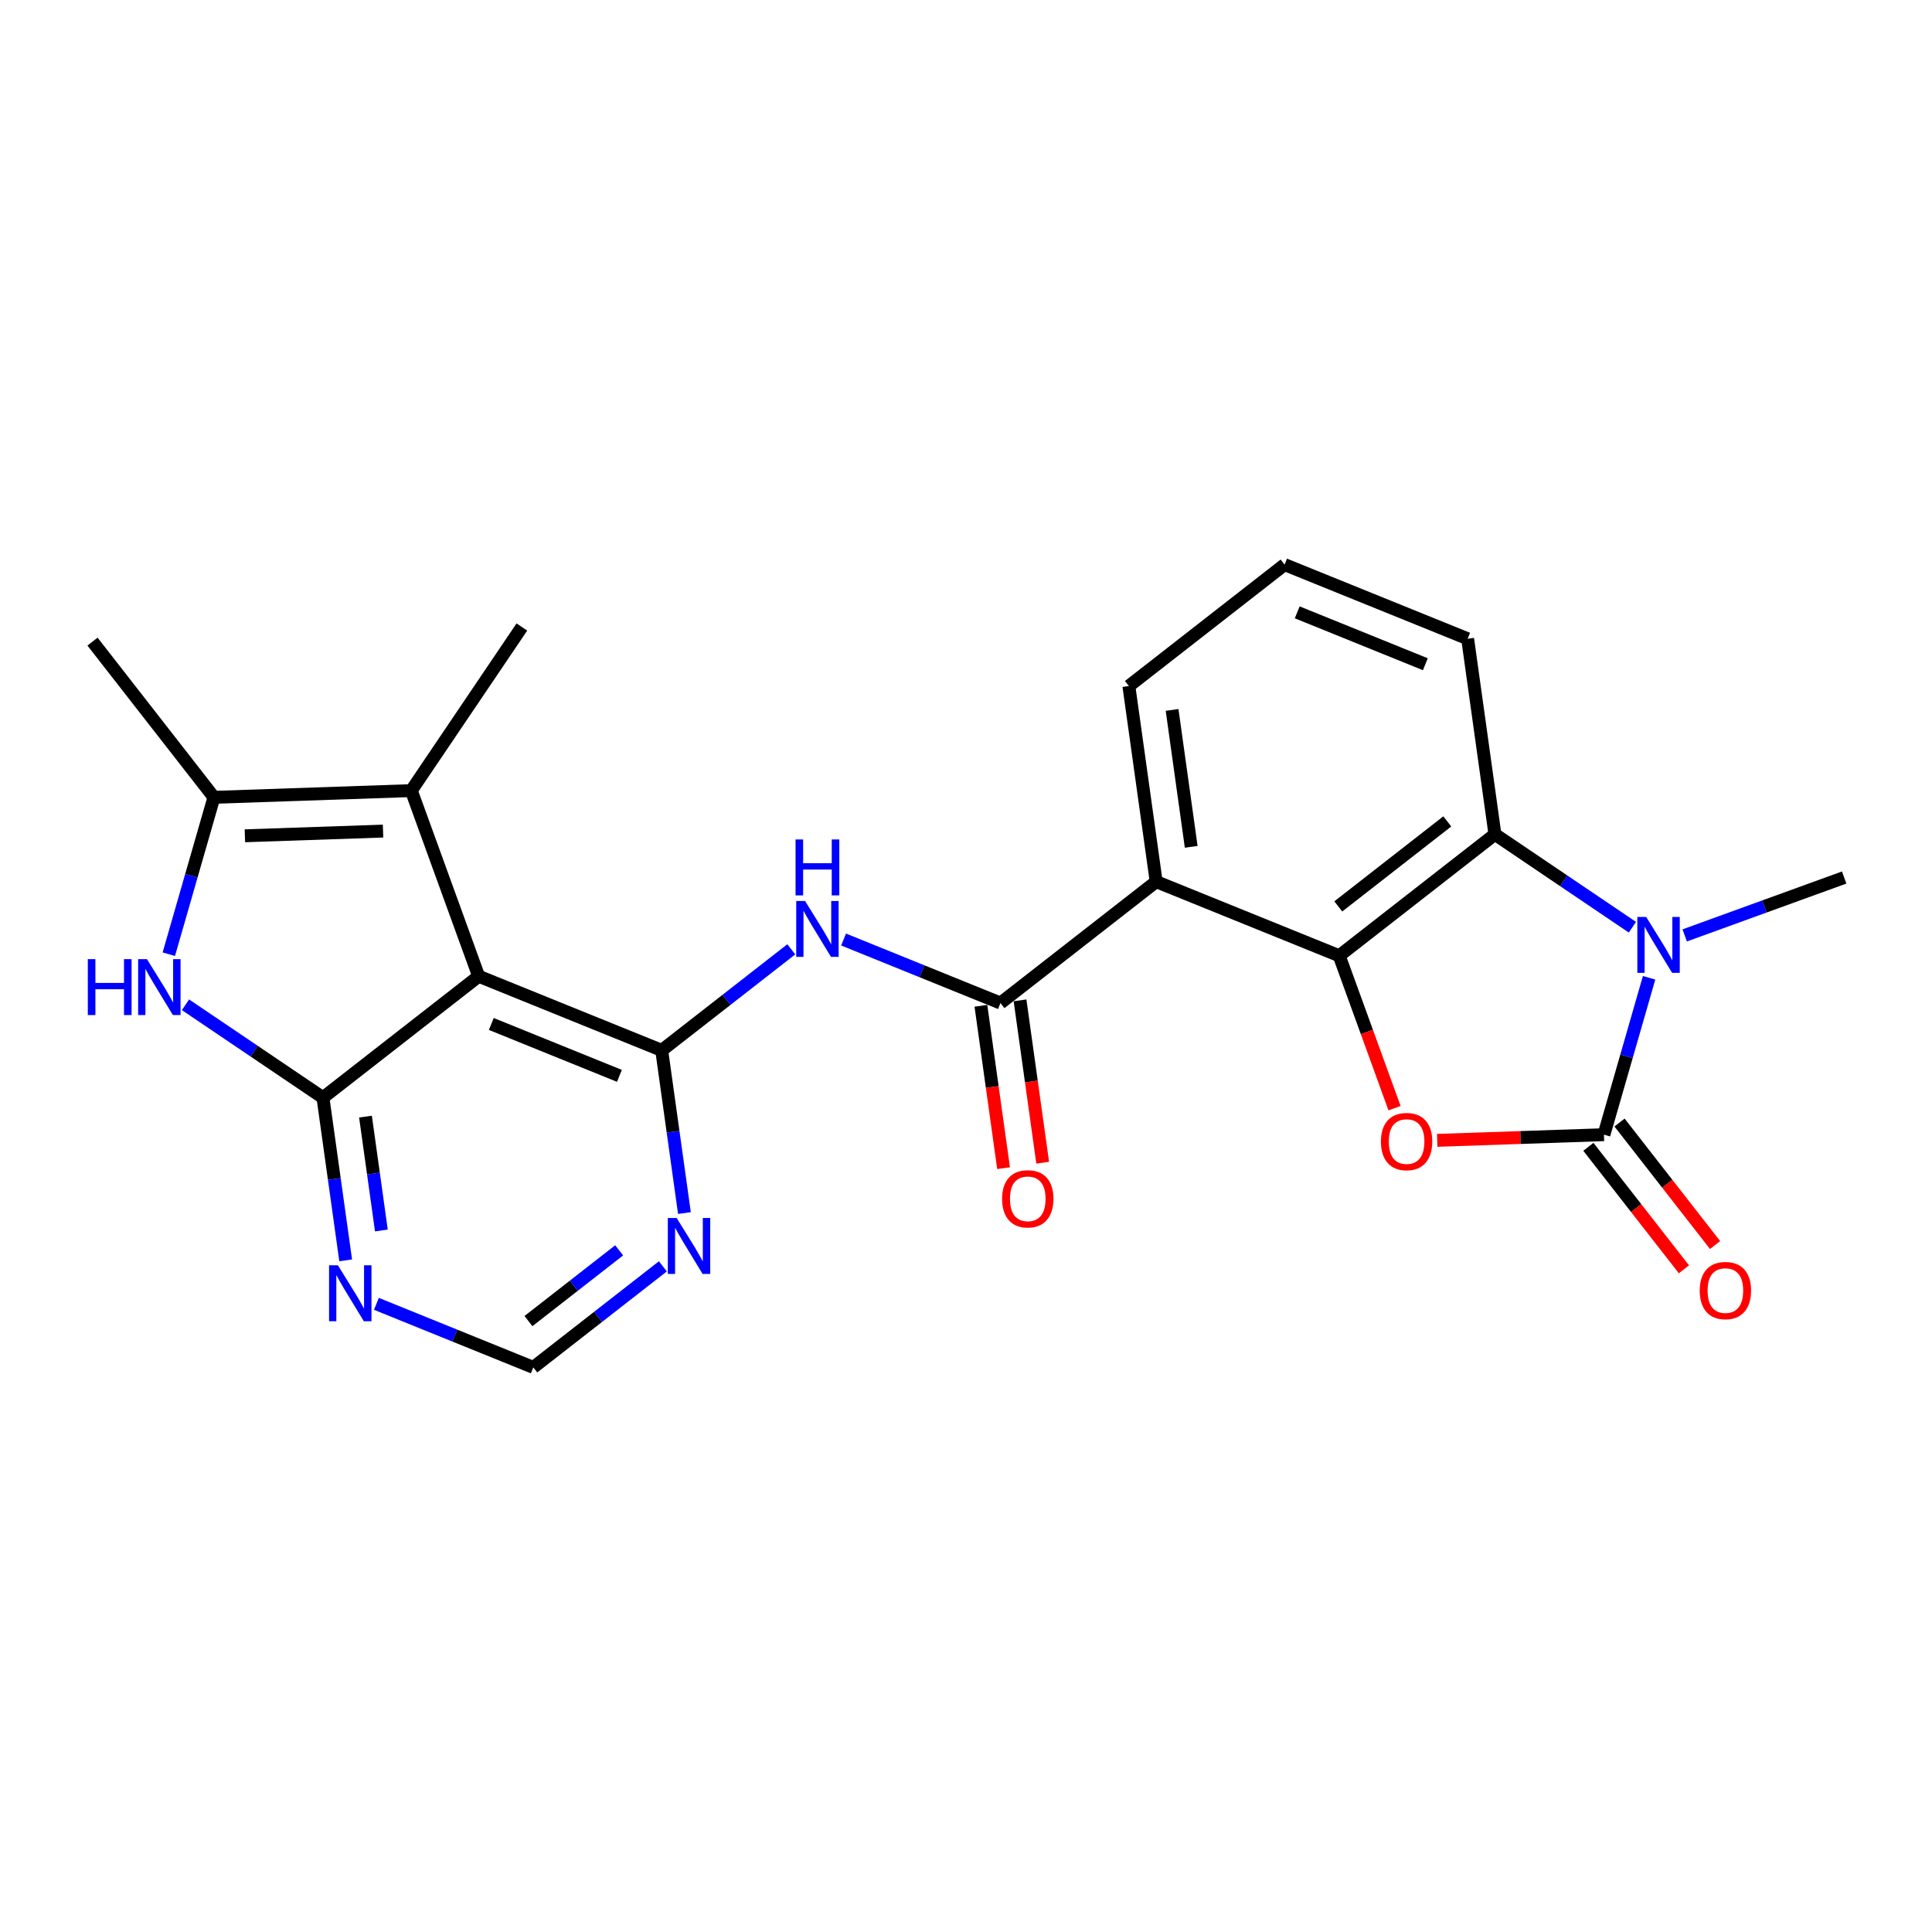 <?xml version='1.0' encoding='iso-8859-1'?>
<svg version='1.1' baseProfile='full'
              xmlns='http://www.w3.org/2000/svg'
                      xmlns:rdkit='http://www.rdkit.org/xml'
                      xmlns:xlink='http://www.w3.org/1999/xlink'
                  xml:space='preserve'
width='300px' height='300px' viewBox='0 0 300 300'>
<!-- END OF HEADER -->
<rect style='opacity:1.0;fill:#FFFFFF;stroke:none' width='300' height='300' x='0' y='0'> </rect>
<rect style='opacity:1.0;fill:#FFFFFF;stroke:none' width='300' height='300' x='0' y='0'> </rect>
<path class='bond-0 atom-0 atom-1' d='M 14.364,99.628 L 33.221,123.808' style='fill:none;fill-rule:evenodd;stroke:#000000;stroke-width:2.0px;stroke-linecap:butt;stroke-linejoin:miter;stroke-opacity:1' />
<path class='bond-1 atom-1 atom-2' d='M 33.221,123.808 L 29.717,135.988' style='fill:none;fill-rule:evenodd;stroke:#000000;stroke-width:2.0px;stroke-linecap:butt;stroke-linejoin:miter;stroke-opacity:1' />
<path class='bond-1 atom-1 atom-2' d='M 29.717,135.988 L 26.213,148.168' style='fill:none;fill-rule:evenodd;stroke:#0000FF;stroke-width:2.0px;stroke-linecap:butt;stroke-linejoin:miter;stroke-opacity:1' />
<path class='bond-24 atom-23 atom-1' d='M 63.867,122.765 L 33.221,123.808' style='fill:none;fill-rule:evenodd;stroke:#000000;stroke-width:2.0px;stroke-linecap:butt;stroke-linejoin:miter;stroke-opacity:1' />
<path class='bond-24 atom-23 atom-1' d='M 59.479,129.051 L 38.027,129.781' style='fill:none;fill-rule:evenodd;stroke:#000000;stroke-width:2.0px;stroke-linecap:butt;stroke-linejoin:miter;stroke-opacity:1' />
<path class='bond-2 atom-2 atom-3' d='M 28.803,156.02 L 39.476,163.233' style='fill:none;fill-rule:evenodd;stroke:#0000FF;stroke-width:2.0px;stroke-linecap:butt;stroke-linejoin:miter;stroke-opacity:1' />
<path class='bond-2 atom-2 atom-3' d='M 39.476,163.233 L 50.149,170.446' style='fill:none;fill-rule:evenodd;stroke:#000000;stroke-width:2.0px;stroke-linecap:butt;stroke-linejoin:miter;stroke-opacity:1' />
<path class='bond-3 atom-3 atom-4' d='M 50.149,170.446 L 51.913,183.077' style='fill:none;fill-rule:evenodd;stroke:#000000;stroke-width:2.0px;stroke-linecap:butt;stroke-linejoin:miter;stroke-opacity:1' />
<path class='bond-3 atom-3 atom-4' d='M 51.913,183.077 L 53.677,195.707' style='fill:none;fill-rule:evenodd;stroke:#0000FF;stroke-width:2.0px;stroke-linecap:butt;stroke-linejoin:miter;stroke-opacity:1' />
<path class='bond-3 atom-3 atom-4' d='M 56.752,173.387 L 57.987,182.228' style='fill:none;fill-rule:evenodd;stroke:#000000;stroke-width:2.0px;stroke-linecap:butt;stroke-linejoin:miter;stroke-opacity:1' />
<path class='bond-3 atom-3 atom-4' d='M 57.987,182.228 L 59.221,191.07' style='fill:none;fill-rule:evenodd;stroke:#0000FF;stroke-width:2.0px;stroke-linecap:butt;stroke-linejoin:miter;stroke-opacity:1' />
<path class='bond-25 atom-22 atom-3' d='M 74.329,151.589 L 50.149,170.446' style='fill:none;fill-rule:evenodd;stroke:#000000;stroke-width:2.0px;stroke-linecap:butt;stroke-linejoin:miter;stroke-opacity:1' />
<path class='bond-4 atom-4 atom-5' d='M 58.45,202.46 L 70.63,207.394' style='fill:none;fill-rule:evenodd;stroke:#0000FF;stroke-width:2.0px;stroke-linecap:butt;stroke-linejoin:miter;stroke-opacity:1' />
<path class='bond-4 atom-4 atom-5' d='M 70.63,207.394 L 82.811,212.328' style='fill:none;fill-rule:evenodd;stroke:#000000;stroke-width:2.0px;stroke-linecap:butt;stroke-linejoin:miter;stroke-opacity:1' />
<path class='bond-5 atom-5 atom-6' d='M 82.811,212.328 L 92.871,204.482' style='fill:none;fill-rule:evenodd;stroke:#000000;stroke-width:2.0px;stroke-linecap:butt;stroke-linejoin:miter;stroke-opacity:1' />
<path class='bond-5 atom-5 atom-6' d='M 92.871,204.482 L 102.931,196.637' style='fill:none;fill-rule:evenodd;stroke:#0000FF;stroke-width:2.0px;stroke-linecap:butt;stroke-linejoin:miter;stroke-opacity:1' />
<path class='bond-5 atom-5 atom-6' d='M 82.058,205.138 L 89.1,199.646' style='fill:none;fill-rule:evenodd;stroke:#000000;stroke-width:2.0px;stroke-linecap:butt;stroke-linejoin:miter;stroke-opacity:1' />
<path class='bond-5 atom-5 atom-6' d='M 89.1,199.646 L 96.142,194.154' style='fill:none;fill-rule:evenodd;stroke:#0000FF;stroke-width:2.0px;stroke-linecap:butt;stroke-linejoin:miter;stroke-opacity:1' />
<path class='bond-6 atom-6 atom-7' d='M 106.278,188.362 L 104.514,175.732' style='fill:none;fill-rule:evenodd;stroke:#0000FF;stroke-width:2.0px;stroke-linecap:butt;stroke-linejoin:miter;stroke-opacity:1' />
<path class='bond-6 atom-6 atom-7' d='M 104.514,175.732 L 102.75,163.101' style='fill:none;fill-rule:evenodd;stroke:#000000;stroke-width:2.0px;stroke-linecap:butt;stroke-linejoin:miter;stroke-opacity:1' />
<path class='bond-7 atom-7 atom-8' d='M 102.75,163.101 L 112.811,155.256' style='fill:none;fill-rule:evenodd;stroke:#000000;stroke-width:2.0px;stroke-linecap:butt;stroke-linejoin:miter;stroke-opacity:1' />
<path class='bond-7 atom-7 atom-8' d='M 112.811,155.256 L 122.871,147.41' style='fill:none;fill-rule:evenodd;stroke:#0000FF;stroke-width:2.0px;stroke-linecap:butt;stroke-linejoin:miter;stroke-opacity:1' />
<path class='bond-21 atom-7 atom-22' d='M 102.75,163.101 L 74.329,151.589' style='fill:none;fill-rule:evenodd;stroke:#000000;stroke-width:2.0px;stroke-linecap:butt;stroke-linejoin:miter;stroke-opacity:1' />
<path class='bond-21 atom-7 atom-22' d='M 96.185,167.059 L 76.29,159' style='fill:none;fill-rule:evenodd;stroke:#000000;stroke-width:2.0px;stroke-linecap:butt;stroke-linejoin:miter;stroke-opacity:1' />
<path class='bond-8 atom-8 atom-9' d='M 130.991,145.888 L 143.171,150.822' style='fill:none;fill-rule:evenodd;stroke:#0000FF;stroke-width:2.0px;stroke-linecap:butt;stroke-linejoin:miter;stroke-opacity:1' />
<path class='bond-8 atom-8 atom-9' d='M 143.171,150.822 L 155.352,155.756' style='fill:none;fill-rule:evenodd;stroke:#000000;stroke-width:2.0px;stroke-linecap:butt;stroke-linejoin:miter;stroke-opacity:1' />
<path class='bond-9 atom-9 atom-10' d='M 152.315,156.18 L 154.075,168.786' style='fill:none;fill-rule:evenodd;stroke:#000000;stroke-width:2.0px;stroke-linecap:butt;stroke-linejoin:miter;stroke-opacity:1' />
<path class='bond-9 atom-9 atom-10' d='M 154.075,168.786 L 155.835,181.392' style='fill:none;fill-rule:evenodd;stroke:#FF0000;stroke-width:2.0px;stroke-linecap:butt;stroke-linejoin:miter;stroke-opacity:1' />
<path class='bond-9 atom-9 atom-10' d='M 158.389,155.332 L 160.149,167.938' style='fill:none;fill-rule:evenodd;stroke:#000000;stroke-width:2.0px;stroke-linecap:butt;stroke-linejoin:miter;stroke-opacity:1' />
<path class='bond-9 atom-9 atom-10' d='M 160.149,167.938 L 161.909,180.544' style='fill:none;fill-rule:evenodd;stroke:#FF0000;stroke-width:2.0px;stroke-linecap:butt;stroke-linejoin:miter;stroke-opacity:1' />
<path class='bond-10 atom-9 atom-11' d='M 155.352,155.756 L 179.532,136.899' style='fill:none;fill-rule:evenodd;stroke:#000000;stroke-width:2.0px;stroke-linecap:butt;stroke-linejoin:miter;stroke-opacity:1' />
<path class='bond-11 atom-11 atom-12' d='M 179.532,136.899 L 175.291,106.53' style='fill:none;fill-rule:evenodd;stroke:#000000;stroke-width:2.0px;stroke-linecap:butt;stroke-linejoin:miter;stroke-opacity:1' />
<path class='bond-11 atom-11 atom-12' d='M 184.97,131.495 L 182.001,110.237' style='fill:none;fill-rule:evenodd;stroke:#000000;stroke-width:2.0px;stroke-linecap:butt;stroke-linejoin:miter;stroke-opacity:1' />
<path class='bond-26 atom-16 atom-11' d='M 207.953,148.411 L 179.532,136.899' style='fill:none;fill-rule:evenodd;stroke:#000000;stroke-width:2.0px;stroke-linecap:butt;stroke-linejoin:miter;stroke-opacity:1' />
<path class='bond-12 atom-12 atom-13' d='M 175.291,106.53 L 199.472,87.672' style='fill:none;fill-rule:evenodd;stroke:#000000;stroke-width:2.0px;stroke-linecap:butt;stroke-linejoin:miter;stroke-opacity:1' />
<path class='bond-13 atom-13 atom-14' d='M 199.472,87.672 L 227.893,99.184' style='fill:none;fill-rule:evenodd;stroke:#000000;stroke-width:2.0px;stroke-linecap:butt;stroke-linejoin:miter;stroke-opacity:1' />
<path class='bond-13 atom-13 atom-14' d='M 201.432,95.083 L 221.327,103.142' style='fill:none;fill-rule:evenodd;stroke:#000000;stroke-width:2.0px;stroke-linecap:butt;stroke-linejoin:miter;stroke-opacity:1' />
<path class='bond-14 atom-14 atom-15' d='M 227.893,99.184 L 232.133,129.554' style='fill:none;fill-rule:evenodd;stroke:#000000;stroke-width:2.0px;stroke-linecap:butt;stroke-linejoin:miter;stroke-opacity:1' />
<path class='bond-15 atom-15 atom-16' d='M 232.133,129.554 L 207.953,148.411' style='fill:none;fill-rule:evenodd;stroke:#000000;stroke-width:2.0px;stroke-linecap:butt;stroke-linejoin:miter;stroke-opacity:1' />
<path class='bond-15 atom-15 atom-16' d='M 224.735,127.546 L 207.809,140.746' style='fill:none;fill-rule:evenodd;stroke:#000000;stroke-width:2.0px;stroke-linecap:butt;stroke-linejoin:miter;stroke-opacity:1' />
<path class='bond-27 atom-20 atom-15' d='M 253.48,143.98 L 242.806,136.767' style='fill:none;fill-rule:evenodd;stroke:#0000FF;stroke-width:2.0px;stroke-linecap:butt;stroke-linejoin:miter;stroke-opacity:1' />
<path class='bond-27 atom-20 atom-15' d='M 242.806,136.767 L 232.133,129.554' style='fill:none;fill-rule:evenodd;stroke:#000000;stroke-width:2.0px;stroke-linecap:butt;stroke-linejoin:miter;stroke-opacity:1' />
<path class='bond-16 atom-16 atom-17' d='M 207.953,148.411 L 212.248,160.244' style='fill:none;fill-rule:evenodd;stroke:#000000;stroke-width:2.0px;stroke-linecap:butt;stroke-linejoin:miter;stroke-opacity:1' />
<path class='bond-16 atom-16 atom-17' d='M 212.248,160.244 L 216.543,172.077' style='fill:none;fill-rule:evenodd;stroke:#FF0000;stroke-width:2.0px;stroke-linecap:butt;stroke-linejoin:miter;stroke-opacity:1' />
<path class='bond-17 atom-17 atom-18' d='M 223.168,177.073 L 236.115,176.633' style='fill:none;fill-rule:evenodd;stroke:#FF0000;stroke-width:2.0px;stroke-linecap:butt;stroke-linejoin:miter;stroke-opacity:1' />
<path class='bond-17 atom-17 atom-18' d='M 236.115,176.633 L 249.061,176.192' style='fill:none;fill-rule:evenodd;stroke:#000000;stroke-width:2.0px;stroke-linecap:butt;stroke-linejoin:miter;stroke-opacity:1' />
<path class='bond-18 atom-18 atom-19' d='M 246.643,178.078 L 254.061,187.589' style='fill:none;fill-rule:evenodd;stroke:#000000;stroke-width:2.0px;stroke-linecap:butt;stroke-linejoin:miter;stroke-opacity:1' />
<path class='bond-18 atom-18 atom-19' d='M 254.061,187.589 L 261.478,197.1' style='fill:none;fill-rule:evenodd;stroke:#FF0000;stroke-width:2.0px;stroke-linecap:butt;stroke-linejoin:miter;stroke-opacity:1' />
<path class='bond-18 atom-18 atom-19' d='M 251.479,174.306 L 258.897,183.818' style='fill:none;fill-rule:evenodd;stroke:#000000;stroke-width:2.0px;stroke-linecap:butt;stroke-linejoin:miter;stroke-opacity:1' />
<path class='bond-18 atom-18 atom-19' d='M 258.897,183.818 L 266.314,193.329' style='fill:none;fill-rule:evenodd;stroke:#FF0000;stroke-width:2.0px;stroke-linecap:butt;stroke-linejoin:miter;stroke-opacity:1' />
<path class='bond-19 atom-18 atom-20' d='M 249.061,176.192 L 252.566,164.012' style='fill:none;fill-rule:evenodd;stroke:#000000;stroke-width:2.0px;stroke-linecap:butt;stroke-linejoin:miter;stroke-opacity:1' />
<path class='bond-19 atom-18 atom-20' d='M 252.566,164.012 L 256.07,151.832' style='fill:none;fill-rule:evenodd;stroke:#0000FF;stroke-width:2.0px;stroke-linecap:butt;stroke-linejoin:miter;stroke-opacity:1' />
<path class='bond-20 atom-20 atom-21' d='M 261.6,145.25 L 273.982,140.755' style='fill:none;fill-rule:evenodd;stroke:#0000FF;stroke-width:2.0px;stroke-linecap:butt;stroke-linejoin:miter;stroke-opacity:1' />
<path class='bond-20 atom-20 atom-21' d='M 273.982,140.755 L 286.364,136.261' style='fill:none;fill-rule:evenodd;stroke:#000000;stroke-width:2.0px;stroke-linecap:butt;stroke-linejoin:miter;stroke-opacity:1' />
<path class='bond-22 atom-22 atom-23' d='M 74.329,151.589 L 63.867,122.765' style='fill:none;fill-rule:evenodd;stroke:#000000;stroke-width:2.0px;stroke-linecap:butt;stroke-linejoin:miter;stroke-opacity:1' />
<path class='bond-23 atom-23 atom-24' d='M 63.867,122.765 L 81.037,97.359' style='fill:none;fill-rule:evenodd;stroke:#000000;stroke-width:2.0px;stroke-linecap:butt;stroke-linejoin:miter;stroke-opacity:1' />
<path  class='atom-2' d='M 13.636 148.935
L 14.814 148.935
L 14.814 152.627
L 19.254 152.627
L 19.254 148.935
L 20.431 148.935
L 20.431 157.619
L 19.254 157.619
L 19.254 153.608
L 14.814 153.608
L 14.814 157.619
L 13.636 157.619
L 13.636 148.935
' fill='#0000FF'/>
<path  class='atom-2' d='M 22.823 148.935
L 25.669 153.534
Q 25.951 153.988, 26.405 154.81
Q 26.859 155.632, 26.883 155.681
L 26.883 148.935
L 28.036 148.935
L 28.036 157.619
L 26.846 157.619
L 23.792 152.59
Q 23.437 152.001, 23.056 151.326
Q 22.688 150.652, 22.578 150.443
L 22.578 157.619
L 21.45 157.619
L 21.45 148.935
L 22.823 148.935
' fill='#0000FF'/>
<path  class='atom-4' d='M 52.47 196.474
L 55.316 201.073
Q 55.598 201.527, 56.052 202.349
Q 56.506 203.171, 56.53 203.22
L 56.53 196.474
L 57.683 196.474
L 57.683 205.158
L 56.493 205.158
L 53.439 200.129
Q 53.084 199.54, 52.703 198.865
Q 52.335 198.191, 52.225 197.982
L 52.225 205.158
L 51.097 205.158
L 51.097 196.474
L 52.47 196.474
' fill='#0000FF'/>
<path  class='atom-6' d='M 105.072 189.128
L 107.917 193.728
Q 108.199 194.182, 108.653 195.004
Q 109.107 195.825, 109.132 195.875
L 109.132 189.128
L 110.284 189.128
L 110.284 197.813
L 109.095 197.813
L 106.041 192.784
Q 105.685 192.195, 105.305 191.52
Q 104.937 190.846, 104.826 190.637
L 104.826 197.813
L 103.698 197.813
L 103.698 189.128
L 105.072 189.128
' fill='#0000FF'/>
<path  class='atom-8' d='M 125.011 139.902
L 127.857 144.502
Q 128.139 144.955, 128.593 145.777
Q 129.047 146.599, 129.071 146.648
L 129.071 139.902
L 130.224 139.902
L 130.224 148.586
L 129.034 148.586
L 125.98 143.557
Q 125.624 142.968, 125.244 142.294
Q 124.876 141.619, 124.766 141.411
L 124.766 148.586
L 123.637 148.586
L 123.637 139.902
L 125.011 139.902
' fill='#0000FF'/>
<path  class='atom-8' d='M 123.533 130.349
L 124.711 130.349
L 124.711 134.041
L 129.151 134.041
L 129.151 130.349
L 130.328 130.349
L 130.328 139.034
L 129.151 139.034
L 129.151 135.023
L 124.711 135.023
L 124.711 139.034
L 123.533 139.034
L 123.533 130.349
' fill='#0000FF'/>
<path  class='atom-10' d='M 155.606 186.15
Q 155.606 184.065, 156.636 182.9
Q 157.667 181.734, 159.592 181.734
Q 161.518 181.734, 162.548 182.9
Q 163.579 184.065, 163.579 186.15
Q 163.579 188.26, 162.536 189.462
Q 161.494 190.651, 159.592 190.651
Q 157.679 190.651, 156.636 189.462
Q 155.606 188.272, 155.606 186.15
M 159.592 189.67
Q 160.917 189.67, 161.629 188.787
Q 162.352 187.892, 162.352 186.15
Q 162.352 184.445, 161.629 183.586
Q 160.917 182.716, 159.592 182.716
Q 158.268 182.716, 157.544 183.574
Q 156.833 184.433, 156.833 186.15
Q 156.833 187.904, 157.544 188.787
Q 158.268 189.67, 159.592 189.67
' fill='#FF0000'/>
<path  class='atom-17' d='M 214.429 177.26
Q 214.429 175.174, 215.459 174.009
Q 216.489 172.844, 218.415 172.844
Q 220.341 172.844, 221.371 174.009
Q 222.401 175.174, 222.401 177.26
Q 222.401 179.369, 221.359 180.571
Q 220.316 181.761, 218.415 181.761
Q 216.502 181.761, 215.459 180.571
Q 214.429 179.381, 214.429 177.26
M 218.415 180.78
Q 219.74 180.78, 220.451 179.897
Q 221.175 179.001, 221.175 177.26
Q 221.175 175.555, 220.451 174.696
Q 219.74 173.825, 218.415 173.825
Q 217.09 173.825, 216.367 174.684
Q 215.655 175.542, 215.655 177.26
Q 215.655 179.013, 216.367 179.897
Q 217.09 180.78, 218.415 180.78
' fill='#FF0000'/>
<path  class='atom-19' d='M 263.932 200.397
Q 263.932 198.312, 264.963 197.146
Q 265.993 195.981, 267.919 195.981
Q 269.844 195.981, 270.875 197.146
Q 271.905 198.312, 271.905 200.397
Q 271.905 202.506, 270.862 203.709
Q 269.82 204.898, 267.919 204.898
Q 266.005 204.898, 264.963 203.709
Q 263.932 202.519, 263.932 200.397
M 267.919 203.917
Q 269.243 203.917, 269.955 203.034
Q 270.678 202.139, 270.678 200.397
Q 270.678 198.692, 269.955 197.833
Q 269.243 196.962, 267.919 196.962
Q 266.594 196.962, 265.87 197.821
Q 265.159 198.68, 265.159 200.397
Q 265.159 202.151, 265.87 203.034
Q 266.594 203.917, 267.919 203.917
' fill='#FF0000'/>
<path  class='atom-20' d='M 255.62 142.381
L 258.466 146.981
Q 258.748 147.435, 259.202 148.257
Q 259.655 149.078, 259.68 149.127
L 259.68 142.381
L 260.833 142.381
L 260.833 151.065
L 259.643 151.065
L 256.589 146.037
Q 256.233 145.448, 255.853 144.773
Q 255.485 144.099, 255.375 143.89
L 255.375 151.065
L 254.246 151.065
L 254.246 142.381
L 255.62 142.381
' fill='#0000FF'/>
</svg>

